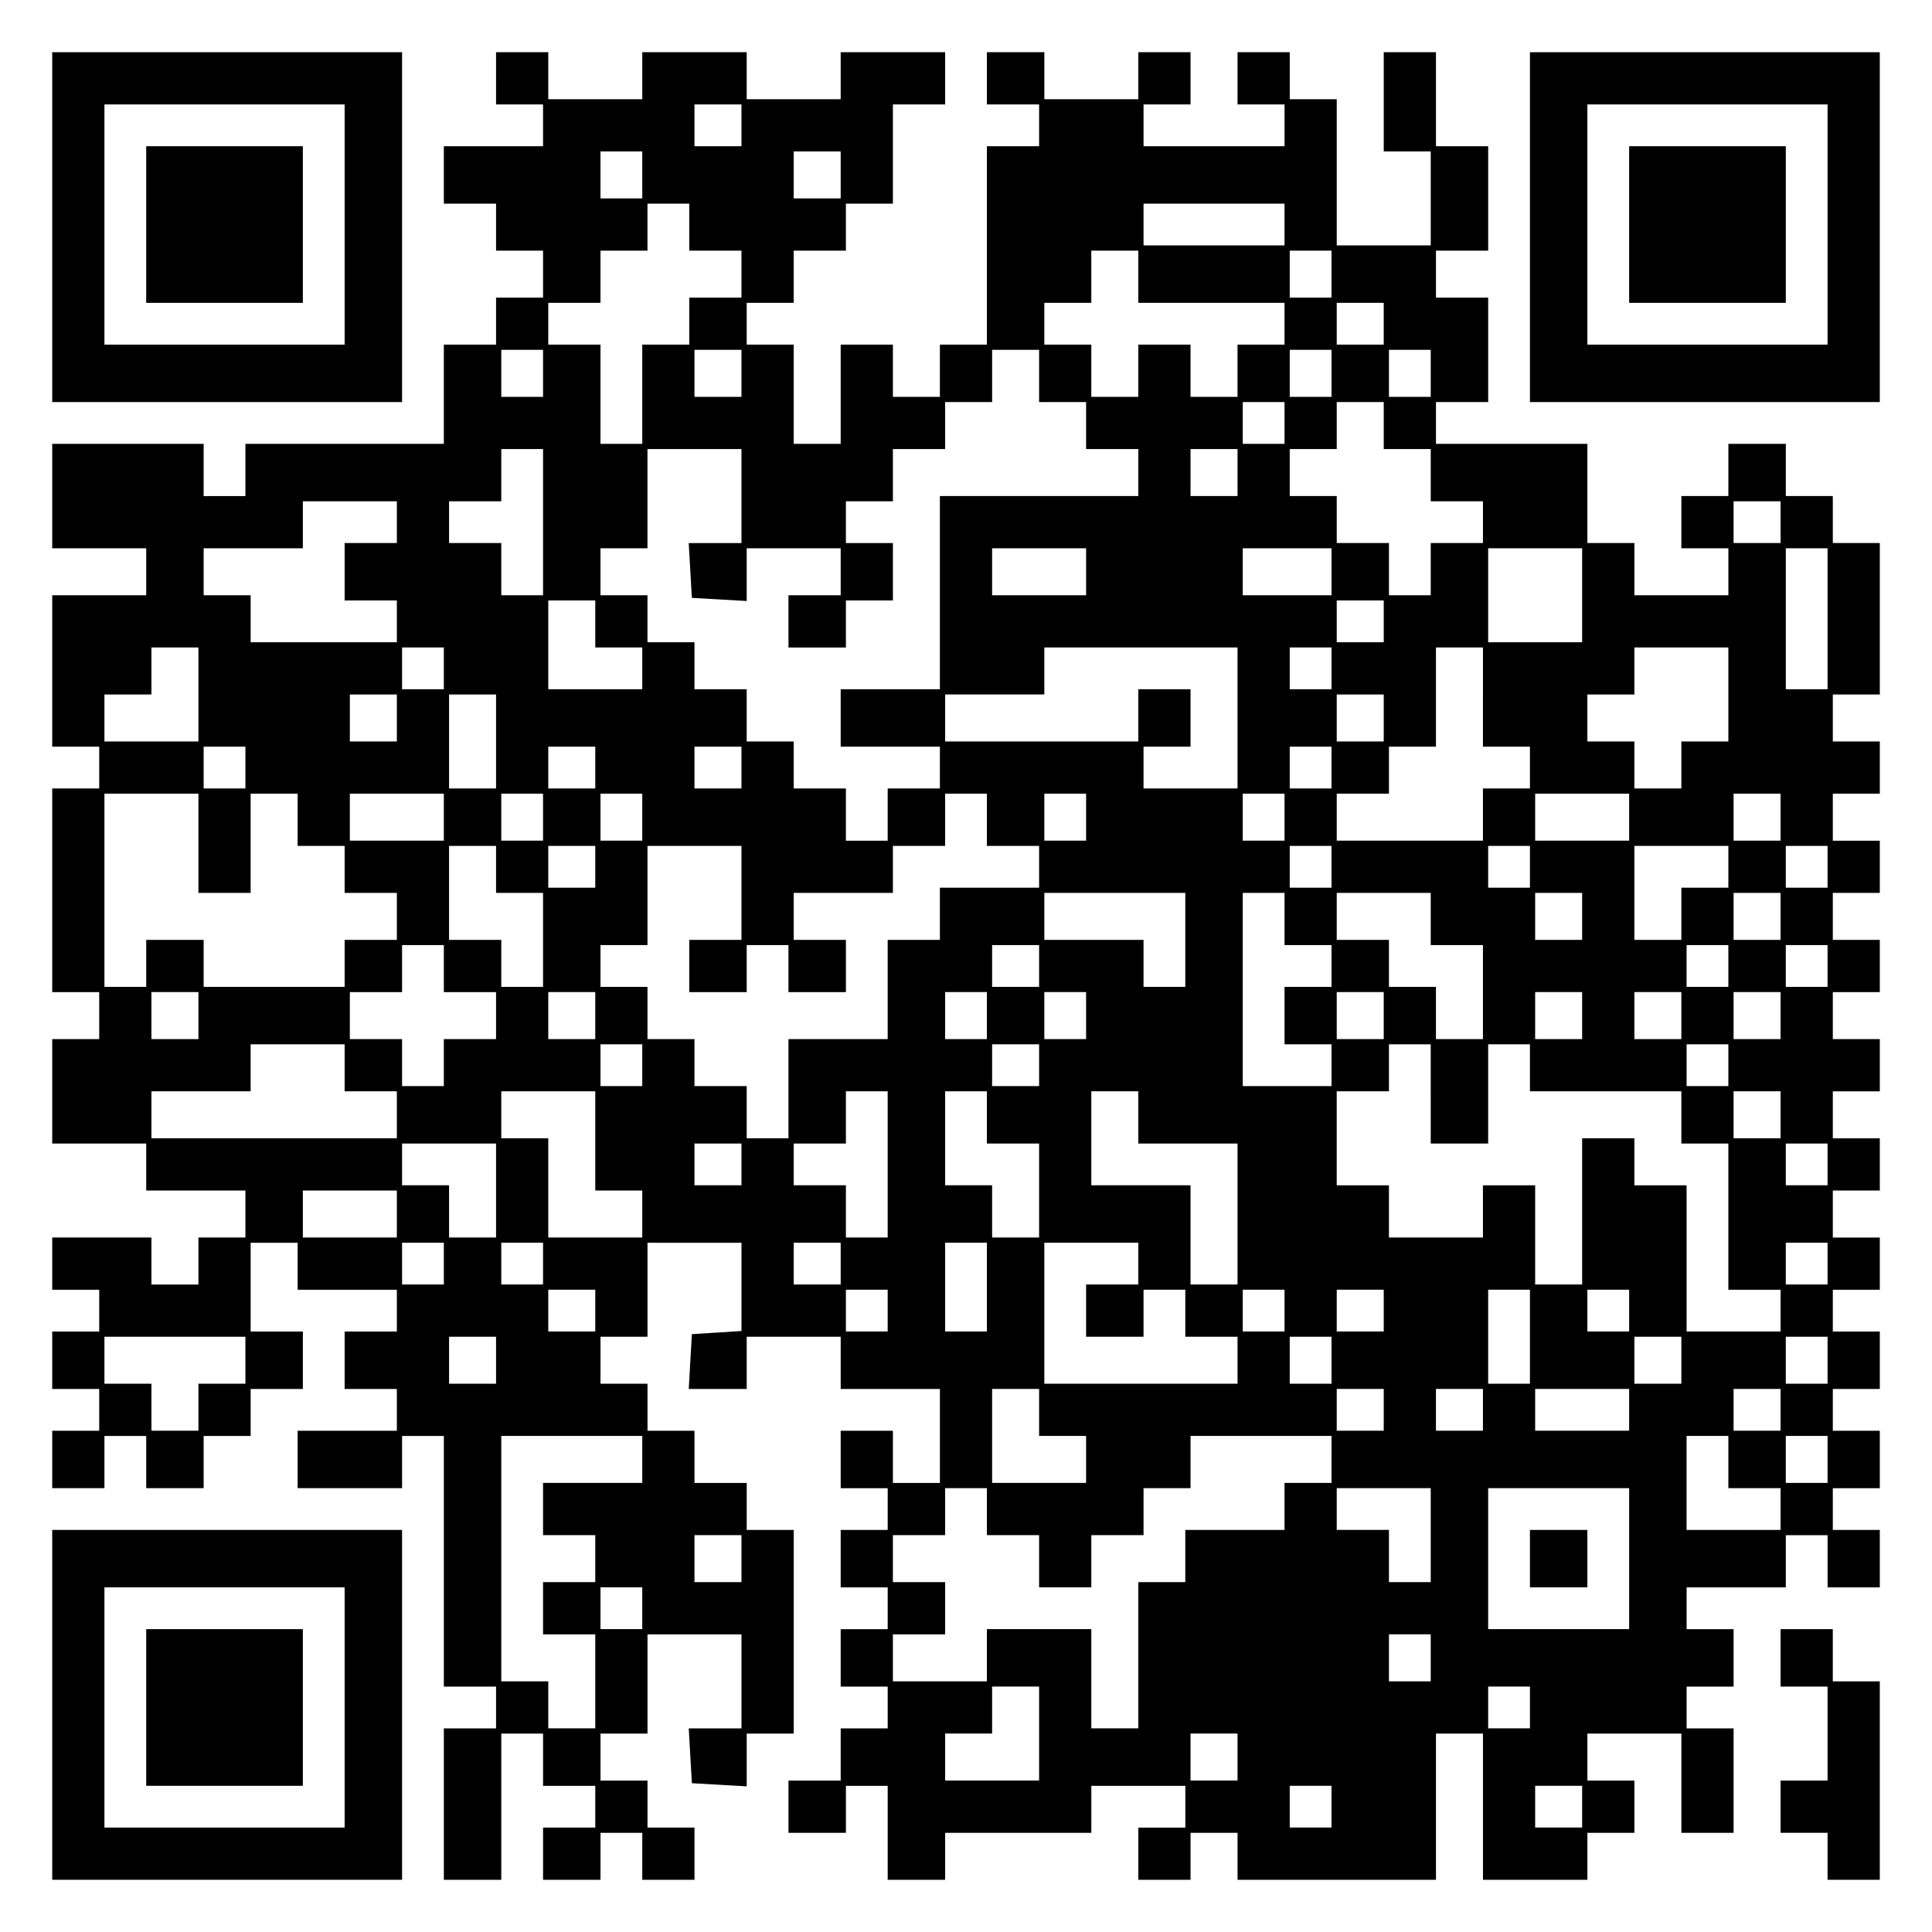 <?xml version="1.0" encoding="UTF-8" standalone="yes"?>
<svg version="1.0" xmlns="http://www.w3.org/2000/svg" width="100mm" height="100mm" viewBox="0 0 370 370" preserveAspectRatio="xMidYMid meet">
  <g transform="translate(0,370) scale(0.1,-0.1)" fill="#000000" stroke="none">
    <path d="M100 3265 l0 -335 335 0 335 0 0 335 0 335 -335 0 -335 0 0 -335z
m560 5 l0 -230 -230 0 -230 0 0 230 0 230 230 0 230 0 0 -230z"/>
    <path d="M280 3270 l0 -150 150 0 150 0 0 150 0 150 -150 0 -150 0 0 -150z"/>
    <path d="M950 3550 l0 -50 45 0 45 0 0 -40 0 -40 -95 0 -95 0 0 -55 0 -55 50
0 50 0 0 -45 0 -45 45 0 45 0 0 -45 0 -45 -45 0 -45 0 0 -45 0 -45 -50 0 -50
0 0 -95 0 -95 -190 0 -190 0 0 -50 0 -50 -40 0 -40 0 0 50 0 50 -145 0 -145 0
0 -100 0 -100 90 0 90 0 0 -45 0 -45 -90 0 -90 0 0 -145 0 -145 45 0 45 0 0
-40 0 -40 -45 0 -45 0 0 -195 0 -195 45 0 45 0 0 -45 0 -45 -45 0 -45 0 0
-100 0 -100 90 0 90 0 0 -45 0 -45 95 0 95 0 0 -45 0 -45 -45 0 -45 0 0 -45 0
-45 -45 0 -45 0 0 45 0 45 -95 0 -95 0 0 -50 0 -50 45 0 45 0 0 -40 0 -40 -45
0 -45 0 0 -55 0 -55 45 0 45 0 0 -40 0 -40 -45 0 -45 0 0 -55 0 -55 50 0 50 0
0 50 0 50 40 0 40 0 0 -50 0 -50 55 0 55 0 0 50 0 50 45 0 45 0 0 45 0 45 50
0 50 0 0 55 0 55 -50 0 -50 0 0 85 0 85 45 0 45 0 0 -45 0 -45 95 0 95 0 0
-40 0 -40 -50 0 -50 0 0 -55 0 -55 50 0 50 0 0 -40 0 -40 -95 0 -95 0 0 -55 0
-55 100 0 100 0 0 50 0 50 40 0 40 0 0 -240 0 -240 50 0 50 0 0 -40 0 -40 -50
0 -50 0 0 -145 0 -145 55 0 55 0 0 140 0 140 40 0 40 0 0 -50 0 -50 50 0 50 0
0 -40 0 -40 -50 0 -50 0 0 -50 0 -50 55 0 55 0 0 45 0 45 40 0 40 0 0 -45 0
-45 50 0 50 0 0 50 0 50 -45 0 -45 0 0 45 0 45 -45 0 -45 0 0 45 0 45 45 0 45
0 0 95 0 95 90 0 90 0 0 -90 0 -90 -51 0 -50 0 3 -53 3 -52 53 -3 52 -3 0 50
0 51 45 0 45 0 0 195 0 195 -45 0 -45 0 0 45 0 45 -50 0 -50 0 0 50 0 50 -45
0 -45 0 0 45 0 45 -45 0 -45 0 0 45 0 45 45 0 45 0 0 90 0 90 90 0 90 0 0 -84
0 -85 -47 -3 -48 -3 -3 -52 -3 -53 55 0 56 0 0 50 0 50 90 0 90 0 0 -50 0 -50
95 0 95 0 0 -90 0 -90 -45 0 -45 0 0 50 0 50 -50 0 -50 0 0 -55 0 -55 45 0 45
0 0 -40 0 -40 -45 0 -45 0 0 -55 0 -55 45 0 45 0 0 -40 0 -40 -45 0 -45 0 0
-55 0 -55 45 0 45 0 0 -40 0 -40 -45 0 -45 0 0 -50 0 -50 -50 0 -50 0 0 -50 0
-50 55 0 55 0 0 45 0 45 40 0 40 0 0 -90 0 -90 55 0 55 0 0 45 0 45 140 0 140
0 0 45 0 45 90 0 90 0 0 -40 0 -40 -45 0 -45 0 0 -50 0 -50 50 0 50 0 0 45 0
45 45 0 45 0 0 -45 0 -45 190 0 190 0 0 140 0 140 45 0 45 0 0 -140 0 -140
100 0 100 0 0 45 0 45 45 0 45 0 0 50 0 50 -45 0 -45 0 0 45 0 45 90 0 90 0 0
-95 0 -95 50 0 50 0 0 100 0 100 -45 0 -45 0 0 40 0 40 45 0 45 0 0 55 0 55
-45 0 -45 0 0 40 0 40 95 0 95 0 0 50 0 50 40 0 40 0 0 -50 0 -50 50 0 50 0 0
55 0 55 -45 0 -45 0 0 40 0 40 45 0 45 0 0 55 0 55 -45 0 -45 0 0 40 0 40 45
0 45 0 0 55 0 55 -45 0 -45 0 0 40 0 40 45 0 45 0 0 50 0 50 -45 0 -45 0 0 45
0 45 45 0 45 0 0 50 0 50 -45 0 -45 0 0 45 0 45 45 0 45 0 0 50 0 50 -45 0
-45 0 0 45 0 45 45 0 45 0 0 50 0 50 -45 0 -45 0 0 45 0 45 45 0 45 0 0 50 0
50 -45 0 -45 0 0 45 0 45 45 0 45 0 0 50 0 50 -45 0 -45 0 0 45 0 45 45 0 45
0 0 145 0 145 -45 0 -45 0 0 45 0 45 -45 0 -45 0 0 50 0 50 -55 0 -55 0 0 -50
0 -50 -45 0 -45 0 0 -50 0 -50 45 0 45 0 0 -45 0 -45 -90 0 -90 0 0 50 0 50
-45 0 -45 0 0 95 0 95 -145 0 -145 0 0 40 0 40 50 0 50 0 0 100 0 100 -50 0
-50 0 0 45 0 45 50 0 50 0 0 100 0 100 -50 0 -50 0 0 90 0 90 -50 0 -50 0 0
-95 0 -95 45 0 45 0 0 -90 0 -90 -90 0 -90 0 0 140 0 140 -45 0 -45 0 0 45 0
45 -50 0 -50 0 0 -50 0 -50 45 0 45 0 0 -40 0 -40 -135 0 -135 0 0 40 0 40 45
0 45 0 0 50 0 50 -50 0 -50 0 0 -45 0 -45 -90 0 -90 0 0 45 0 45 -55 0 -55 0
0 -50 0 -50 50 0 50 0 0 -40 0 -40 -50 0 -50 0 0 -190 0 -190 -45 0 -45 0 0
-50 0 -50 -45 0 -45 0 0 50 0 50 -50 0 -50 0 0 -95 0 -95 -45 0 -45 0 0 95 0
95 -45 0 -45 0 0 40 0 40 45 0 45 0 0 50 0 50 50 0 50 0 0 45 0 45 45 0 45 0
0 95 0 95 50 0 50 0 0 50 0 50 -100 0 -100 0 0 -45 0 -45 -90 0 -90 0 0 45 0
45 -100 0 -100 0 0 -45 0 -45 -90 0 -90 0 0 45 0 45 -50 0 -50 0 0 -50z m470
-90 l0 -40 -45 0 -45 0 0 40 0 40 45 0 45 0 0 -40z m-190 -95 l0 -45 -40 0
-40 0 0 45 0 45 40 0 40 0 0 -45z m380 0 l0 -45 -45 0 -45 0 0 45 0 45 45 0
45 0 0 -45z m-290 -100 l0 -45 50 0 50 0 0 -45 0 -45 -50 0 -50 0 0 -45 0 -45
-45 0 -45 0 0 -95 0 -95 -40 0 -40 0 0 95 0 95 -50 0 -50 0 0 40 0 40 50 0 50
0 0 50 0 50 45 0 45 0 0 45 0 45 40 0 40 0 0 -45z m1140 5 l0 -40 -135 0 -135
0 0 40 0 40 135 0 135 0 0 -40z m-280 -100 l0 -50 140 0 140 0 0 -40 0 -40
-45 0 -45 0 0 -50 0 -50 -45 0 -45 0 0 50 0 50 -50 0 -50 0 0 -50 0 -50 -45 0
-45 0 0 50 0 50 -45 0 -45 0 0 40 0 40 45 0 45 0 0 50 0 50 45 0 45 0 0 -50z
m370 5 l0 -45 -40 0 -40 0 0 45 0 45 40 0 40 0 0 -45z m100 -95 l0 -40 -45 0
-45 0 0 40 0 40 45 0 45 0 0 -40z m-1610 -95 l0 -45 -40 0 -40 0 0 45 0 45 40
0 40 0 0 -45z m380 0 l0 -45 -45 0 -45 0 0 45 0 45 45 0 45 0 0 -45z m570 -5
l0 -50 45 0 45 0 0 -45 0 -45 50 0 50 0 0 -45 0 -45 -190 0 -190 0 0 -185 0
-185 -95 0 -95 0 0 -55 0 -55 95 0 95 0 0 -40 0 -40 -50 0 -50 0 0 -50 0 -50
-40 0 -40 0 0 50 0 50 -50 0 -50 0 0 45 0 45 -45 0 -45 0 0 50 0 50 -50 0 -50
0 0 45 0 45 -45 0 -45 0 0 45 0 45 -45 0 -45 0 0 45 0 45 45 0 45 0 0 95 0 95
90 0 90 0 0 -90 0 -90 -51 0 -50 0 3 -52 3 -53 53 -3 52 -3 0 50 0 51 90 0 90
0 0 -45 0 -45 -50 0 -50 0 0 -50 0 -50 55 0 55 0 0 45 0 45 45 0 45 0 0 55 0
55 -45 0 -45 0 0 40 0 40 45 0 45 0 0 50 0 50 50 0 50 0 0 45 0 45 45 0 45 0
0 50 0 50 45 0 45 0 0 -50z m560 5 l0 -45 -40 0 -40 0 0 45 0 45 40 0 40 0 0
-45z m190 0 l0 -45 -40 0 -40 0 0 45 0 45 40 0 40 0 0 -45z m-280 -95 l0 -40
-40 0 -40 0 0 40 0 40 40 0 40 0 0 -40z m190 -5 l0 -45 45 0 45 0 0 -50 0 -50
50 0 50 0 0 -40 0 -40 -50 0 -50 0 0 -50 0 -50 -40 0 -40 0 0 50 0 50 -50 0
-50 0 0 45 0 45 -45 0 -45 0 0 45 0 45 45 0 45 0 0 45 0 45 45 0 45 0 0 -45z
m-1610 -185 l0 -140 -40 0 -40 0 0 50 0 50 -50 0 -50 0 0 40 0 40 50 0 50 0 0
50 0 50 40 0 40 0 0 -140z m1330 95 l0 -45 -45 0 -45 0 0 45 0 45 45 0 45 0 0
-45z m-1610 -95 l0 -40 -50 0 -50 0 0 -55 0 -55 50 0 50 0 0 -40 0 -40 -140 0
-140 0 0 45 0 45 -45 0 -45 0 0 45 0 45 95 0 95 0 0 45 0 45 90 0 90 0 0 -40z
m2650 0 l0 -40 -45 0 -45 0 0 40 0 40 45 0 45 0 0 -40z m-1330 -95 l0 -45 -90
0 -90 0 0 45 0 45 90 0 90 0 0 -45z m470 0 l0 -45 -85 0 -85 0 0 45 0 45 85 0
85 0 0 -45z m480 -45 l0 -90 -90 0 -90 0 0 90 0 90 90 0 90 0 0 -90z m470 -45
l0 -135 -40 0 -40 0 0 135 0 135 40 0 40 0 0 -135z m-2360 -10 l0 -45 45 0 45
0 0 -40 0 -40 -90 0 -90 0 0 85 0 85 45 0 45 0 0 -45z m1510 5 l0 -40 -45 0
-45 0 0 40 0 40 45 0 45 0 0 -40z m-2270 -140 l0 -90 -90 0 -90 0 0 45 0 45
45 0 45 0 0 45 0 45 45 0 45 0 0 -90z m470 50 l0 -40 -40 0 -40 0 0 40 0 40
40 0 40 0 0 -40z m1520 -95 l0 -135 -90 0 -90 0 0 40 0 40 45 0 45 0 0 55 0
55 -50 0 -50 0 0 -50 0 -50 -185 0 -185 0 0 45 0 45 95 0 95 0 0 45 0 45 185
0 185 0 0 -135z m180 95 l0 -40 -40 0 -40 0 0 40 0 40 40 0 40 0 0 -40z m290
-55 l0 -95 45 0 45 0 0 -40 0 -40 -45 0 -45 0 0 -50 0 -50 -140 0 -140 0 0 45
0 45 50 0 50 0 0 45 0 45 45 0 45 0 0 95 0 95 45 0 45 0 0 -95z m470 5 l0 -90
-45 0 -45 0 0 -45 0 -45 -45 0 -45 0 0 45 0 45 -45 0 -45 0 0 45 0 45 45 0 45
0 0 45 0 45 90 0 90 0 0 -90z m-2550 -45 l0 -45 -45 0 -45 0 0 45 0 45 45 0
45 0 0 -45z m190 -45 l0 -90 -45 0 -45 0 0 90 0 90 45 0 45 0 0 -90z m1700 45
l0 -45 -45 0 -45 0 0 45 0 45 45 0 45 0 0 -45z m-2180 -95 l0 -40 -40 0 -40 0
0 40 0 40 40 0 40 0 0 -40z m670 0 l0 -40 -45 0 -45 0 0 40 0 40 45 0 45 0 0
-40z m280 0 l0 -40 -45 0 -45 0 0 40 0 40 45 0 45 0 0 -40z m1130 0 l0 -40
-40 0 -40 0 0 40 0 40 40 0 40 0 0 -40z m-2170 -145 l0 -95 50 0 50 0 0 95 0
95 45 0 45 0 0 -50 0 -50 45 0 45 0 0 -45 0 -45 50 0 50 0 0 -45 0 -45 -50 0
-50 0 0 -45 0 -45 -135 0 -135 0 0 45 0 45 -55 0 -55 0 0 -45 0 -45 -40 0 -40
0 0 185 0 185 90 0 90 0 0 -95z m470 50 l0 -45 -90 0 -90 0 0 45 0 45 90 0 90
0 0 -45z m190 0 l0 -45 -40 0 -40 0 0 45 0 45 40 0 40 0 0 -45z m190 0 l0 -45
-40 0 -40 0 0 45 0 45 40 0 40 0 0 -45z m660 -5 l0 -50 50 0 50 0 0 -40 0 -40
-95 0 -95 0 0 -50 0 -50 -50 0 -50 0 0 -95 0 -95 -95 0 -95 0 0 -95 0 -95 -40
0 -40 0 0 50 0 50 -50 0 -50 0 0 45 0 45 -45 0 -45 0 0 50 0 50 -45 0 -45 0 0
40 0 40 45 0 45 0 0 95 0 95 90 0 90 0 0 -90 0 -90 -50 0 -50 0 0 -50 0 -50
55 0 55 0 0 45 0 45 40 0 40 0 0 -45 0 -45 55 0 55 0 0 50 0 50 -50 0 -50 0 0
45 0 45 95 0 95 0 0 45 0 45 50 0 50 0 0 50 0 50 40 0 40 0 0 -50z m190 5 l0
-45 -40 0 -40 0 0 45 0 45 40 0 40 0 0 -45z m380 0 l0 -45 -40 0 -40 0 0 45 0
45 40 0 40 0 0 -45z m660 0 l0 -45 -90 0 -90 0 0 45 0 45 90 0 90 0 0 -45z
m290 0 l0 -45 -45 0 -45 0 0 45 0 45 45 0 45 0 0 -45z m-2460 -100 l0 -45 45
0 45 0 0 -90 0 -90 -40 0 -40 0 0 45 0 45 -50 0 -50 0 0 90 0 90 45 0 45 0 0
-45z m190 5 l0 -40 -45 0 -45 0 0 40 0 40 45 0 45 0 0 -40z m1410 0 l0 -40
-40 0 -40 0 0 40 0 40 40 0 40 0 0 -40z m380 0 l0 -40 -40 0 -40 0 0 40 0 40
40 0 40 0 0 -40z m380 0 l0 -40 -45 0 -45 0 0 -50 0 -50 -45 0 -45 0 0 90 0
90 90 0 90 0 0 -40z m190 0 l0 -40 -40 0 -40 0 0 40 0 40 40 0 40 0 0 -40z
m-1230 -140 l0 -90 -40 0 -40 0 0 45 0 45 -95 0 -95 0 0 45 0 45 135 0 135 0
0 -90z m190 40 l0 -50 45 0 45 0 0 -40 0 -40 -45 0 -45 0 0 -55 0 -55 45 0 45
0 0 -40 0 -40 -85 0 -85 0 0 185 0 185 40 0 40 0 0 -50z m280 0 l0 -50 50 0
50 0 0 -90 0 -90 -45 0 -45 0 0 50 0 50 -45 0 -45 0 0 45 0 45 -50 0 -50 0 0
45 0 45 90 0 90 0 0 -50z m290 5 l0 -45 -45 0 -45 0 0 45 0 45 45 0 45 0 0
-45z m380 0 l0 -45 -45 0 -45 0 0 45 0 45 45 0 45 0 0 -45z m-2560 -100 l0
-45 50 0 50 0 0 -45 0 -45 -50 0 -50 0 0 -45 0 -45 -40 0 -40 0 0 45 0 45 -50
0 -50 0 0 45 0 45 50 0 50 0 0 45 0 45 40 0 40 0 0 -45z m1140 5 l0 -40 -45 0
-45 0 0 40 0 40 45 0 45 0 0 -40z m1320 0 l0 -40 -40 0 -40 0 0 40 0 40 40 0
40 0 0 -40z m190 0 l0 -40 -40 0 -40 0 0 40 0 40 40 0 40 0 0 -40z m-3120 -95
l0 -45 -45 0 -45 0 0 45 0 45 45 0 45 0 0 -45z m760 0 l0 -45 -45 0 -45 0 0
45 0 45 45 0 45 0 0 -45z m750 0 l0 -45 -40 0 -40 0 0 45 0 45 40 0 40 0 0
-45z m190 0 l0 -45 -40 0 -40 0 0 45 0 45 40 0 40 0 0 -45z m570 0 l0 -45 -45
0 -45 0 0 45 0 45 45 0 45 0 0 -45z m380 0 l0 -45 -45 0 -45 0 0 45 0 45 45 0
45 0 0 -45z m190 0 l0 -45 -45 0 -45 0 0 45 0 45 45 0 45 0 0 -45z m190 0 l0
-45 -45 0 -45 0 0 45 0 45 45 0 45 0 0 -45z m-2750 -100 l0 -45 50 0 50 0 0
-45 0 -45 -235 0 -235 0 0 45 0 45 95 0 95 0 0 45 0 45 90 0 90 0 0 -45z m570
5 l0 -40 -40 0 -40 0 0 40 0 40 40 0 40 0 0 -40z m760 0 l0 -40 -45 0 -45 0 0
40 0 40 45 0 45 0 0 -40z m750 -55 l0 -95 55 0 55 0 0 95 0 95 40 0 40 0 0
-45 0 -45 145 0 145 0 0 -50 0 -50 45 0 45 0 0 -140 0 -140 50 0 50 0 0 -40 0
-40 -90 0 -90 0 0 140 0 140 -50 0 -50 0 0 45 0 45 -50 0 -50 0 0 -140 0 -140
-45 0 -45 0 0 95 0 95 -50 0 -50 0 0 -50 0 -50 -90 0 -90 0 0 50 0 50 -50 0
-50 0 0 90 0 90 50 0 50 0 0 45 0 45 40 0 40 0 0 -95z m570 55 l0 -40 -40 0
-40 0 0 40 0 40 40 0 40 0 0 -40z m-2170 -145 l0 -95 45 0 45 0 0 -45 0 -45
-90 0 -90 0 0 95 0 95 -45 0 -45 0 0 45 0 45 90 0 90 0 0 -95z m560 -45 l0
-140 -40 0 -40 0 0 50 0 50 -50 0 -50 0 0 40 0 40 50 0 50 0 0 50 0 50 40 0
40 0 0 -140z m190 90 l0 -50 50 0 50 0 0 -90 0 -90 -45 0 -45 0 0 50 0 50 -45
0 -45 0 0 90 0 90 40 0 40 0 0 -50z m290 0 l0 -50 95 0 95 0 0 -135 0 -135
-45 0 -45 0 0 95 0 95 -95 0 -95 0 0 90 0 90 45 0 45 0 0 -50z m1230 5 l0 -45
-45 0 -45 0 0 45 0 45 45 0 45 0 0 -45z m-2460 -145 l0 -90 -45 0 -45 0 0 50
0 50 -45 0 -45 0 0 40 0 40 90 0 90 0 0 -90z m470 50 l0 -40 -45 0 -45 0 0 40
0 40 45 0 45 0 0 -40z m2080 0 l0 -40 -40 0 -40 0 0 40 0 40 40 0 40 0 0 -40z
m-2740 -95 l0 -45 -90 0 -90 0 0 45 0 45 90 0 90 0 0 -45z m90 -95 l0 -40 -40
0 -40 0 0 40 0 40 40 0 40 0 0 -40z m190 0 l0 -40 -40 0 -40 0 0 40 0 40 40 0
40 0 0 -40z m570 0 l0 -40 -45 0 -45 0 0 40 0 40 45 0 45 0 0 -40z m280 -45
l0 -85 -40 0 -40 0 0 85 0 85 40 0 40 0 0 -85z m290 45 l0 -40 -50 0 -50 0 0
-50 0 -50 55 0 55 0 0 45 0 45 40 0 40 0 0 -45 0 -45 50 0 50 0 0 -45 0 -45
-185 0 -185 0 0 135 0 135 90 0 90 0 0 -40z m1320 0 l0 -40 -40 0 -40 0 0 40
0 40 40 0 40 0 0 -40z m-2360 -90 l0 -40 -45 0 -45 0 0 40 0 40 45 0 45 0 0
-40z m560 0 l0 -40 -40 0 -40 0 0 40 0 40 40 0 40 0 0 -40z m760 0 l0 -40 -40
0 -40 0 0 40 0 40 40 0 40 0 0 -40z m190 0 l0 -40 -45 0 -45 0 0 40 0 40 45 0
45 0 0 -40z m280 -50 l0 -90 -40 0 -40 0 0 90 0 90 40 0 40 0 0 -90z m190 50
l0 -40 -40 0 -40 0 0 40 0 40 40 0 40 0 0 -40z m-2650 -95 l0 -45 -45 0 -45 0
0 -45 0 -45 -45 0 -45 0 0 45 0 45 -45 0 -45 0 0 45 0 45 135 0 135 0 0 -45z
m480 0 l0 -45 -45 0 -45 0 0 45 0 45 45 0 45 0 0 -45z m1600 0 l0 -45 -40 0
-40 0 0 45 0 45 40 0 40 0 0 -45z m670 0 l0 -45 -45 0 -45 0 0 45 0 45 45 0
45 0 0 -45z m280 0 l0 -45 -40 0 -40 0 0 45 0 45 40 0 40 0 0 -45z m-1510
-100 l0 -45 45 0 45 0 0 -45 0 -45 -90 0 -90 0 0 90 0 90 45 0 45 0 0 -45z
m660 5 l0 -40 -45 0 -45 0 0 40 0 40 45 0 45 0 0 -40z m190 0 l0 -40 -45 0
-45 0 0 40 0 40 45 0 45 0 0 -40z m280 0 l0 -40 -90 0 -90 0 0 40 0 40 90 0
90 0 0 -40z m290 0 l0 -40 -45 0 -45 0 0 40 0 40 45 0 45 0 0 -40z m-2180 -95
l0 -45 -95 0 -95 0 0 -50 0 -50 50 0 50 0 0 -45 0 -45 -50 0 -50 0 0 -50 0
-50 50 0 50 0 0 -90 0 -90 -45 0 -45 0 0 45 0 45 -45 0 -45 0 0 235 0 235 135
0 135 0 0 -45z m1320 0 l0 -45 -45 0 -45 0 0 -45 0 -45 -95 0 -95 0 0 -50 0
-50 -45 0 -45 0 0 -140 0 -140 -45 0 -45 0 0 95 0 95 -100 0 -100 0 0 -50 0
-50 -90 0 -90 0 0 45 0 45 50 0 50 0 0 50 0 50 -50 0 -50 0 0 45 0 45 50 0 50
0 0 45 0 45 40 0 40 0 0 -45 0 -45 50 0 50 0 0 -50 0 -50 50 0 50 0 0 50 0 50
50 0 50 0 0 45 0 45 45 0 45 0 0 50 0 50 135 0 135 0 0 -45z m760 -5 l0 -50
50 0 50 0 0 -40 0 -40 -90 0 -90 0 0 90 0 90 40 0 40 0 0 -50z m190 5 l0 -45
-40 0 -40 0 0 45 0 45 40 0 40 0 0 -45z m-760 -145 l0 -90 -40 0 -40 0 0 50 0
50 -50 0 -50 0 0 40 0 40 90 0 90 0 0 -90z m380 -45 l0 -135 -135 0 -135 0 0
135 0 135 135 0 135 0 0 -135z m-1700 0 l0 -45 -45 0 -45 0 0 45 0 45 45 0 45
0 0 -45z m-190 -95 l0 -40 -40 0 -40 0 0 40 0 40 40 0 40 0 0 -40z m1510 -95
l0 -45 -40 0 -40 0 0 45 0 45 40 0 40 0 0 -45z m-750 -145 l0 -90 -90 0 -90 0
0 45 0 45 45 0 45 0 0 45 0 45 45 0 45 0 0 -90z m940 50 l0 -40 -40 0 -40 0 0
40 0 40 40 0 40 0 0 -40z m-560 -95 l0 -45 -45 0 -45 0 0 45 0 45 45 0 45 0 0
-45z m180 -95 l0 -40 -40 0 -40 0 0 40 0 40 40 0 40 0 0 -40z m480 0 l0 -40
-45 0 -45 0 0 40 0 40 45 0 45 0 0 -40z"/>
    <path d="M2930 715 l0 -55 55 0 55 0 0 55 0 55 -55 0 -55 0 0 -55z"/>
    <path d="M2930 3265 l0 -335 335 0 335 0 0 335 0 335 -335 0 -335 0 0 -335z
m570 5 l0 -230 -230 0 -230 0 0 230 0 230 230 0 230 0 0 -230z"/>
    <path d="M3120 3270 l0 -150 150 0 150 0 0 150 0 150 -150 0 -150 0 0 -150z"/>
    <path d="M100 435 l0 -335 335 0 335 0 0 335 0 335 -335 0 -335 0 0 -335z
m560 -5 l0 -230 -230 0 -230 0 0 230 0 230 230 0 230 0 0 -230z"/>
    <path d="M280 430 l0 -150 150 0 150 0 0 150 0 150 -150 0 -150 0 0 -150z"/>
    <path d="M3410 525 l0 -55 45 0 45 0 0 -90 0 -90 -45 0 -45 0 0 -50 0 -50 45
0 45 0 0 -45 0 -45 50 0 50 0 0 190 0 190 -45 0 -45 0 0 50 0 50 -50 0 -50 0
0 -55z"/>
  </g>
</svg>
